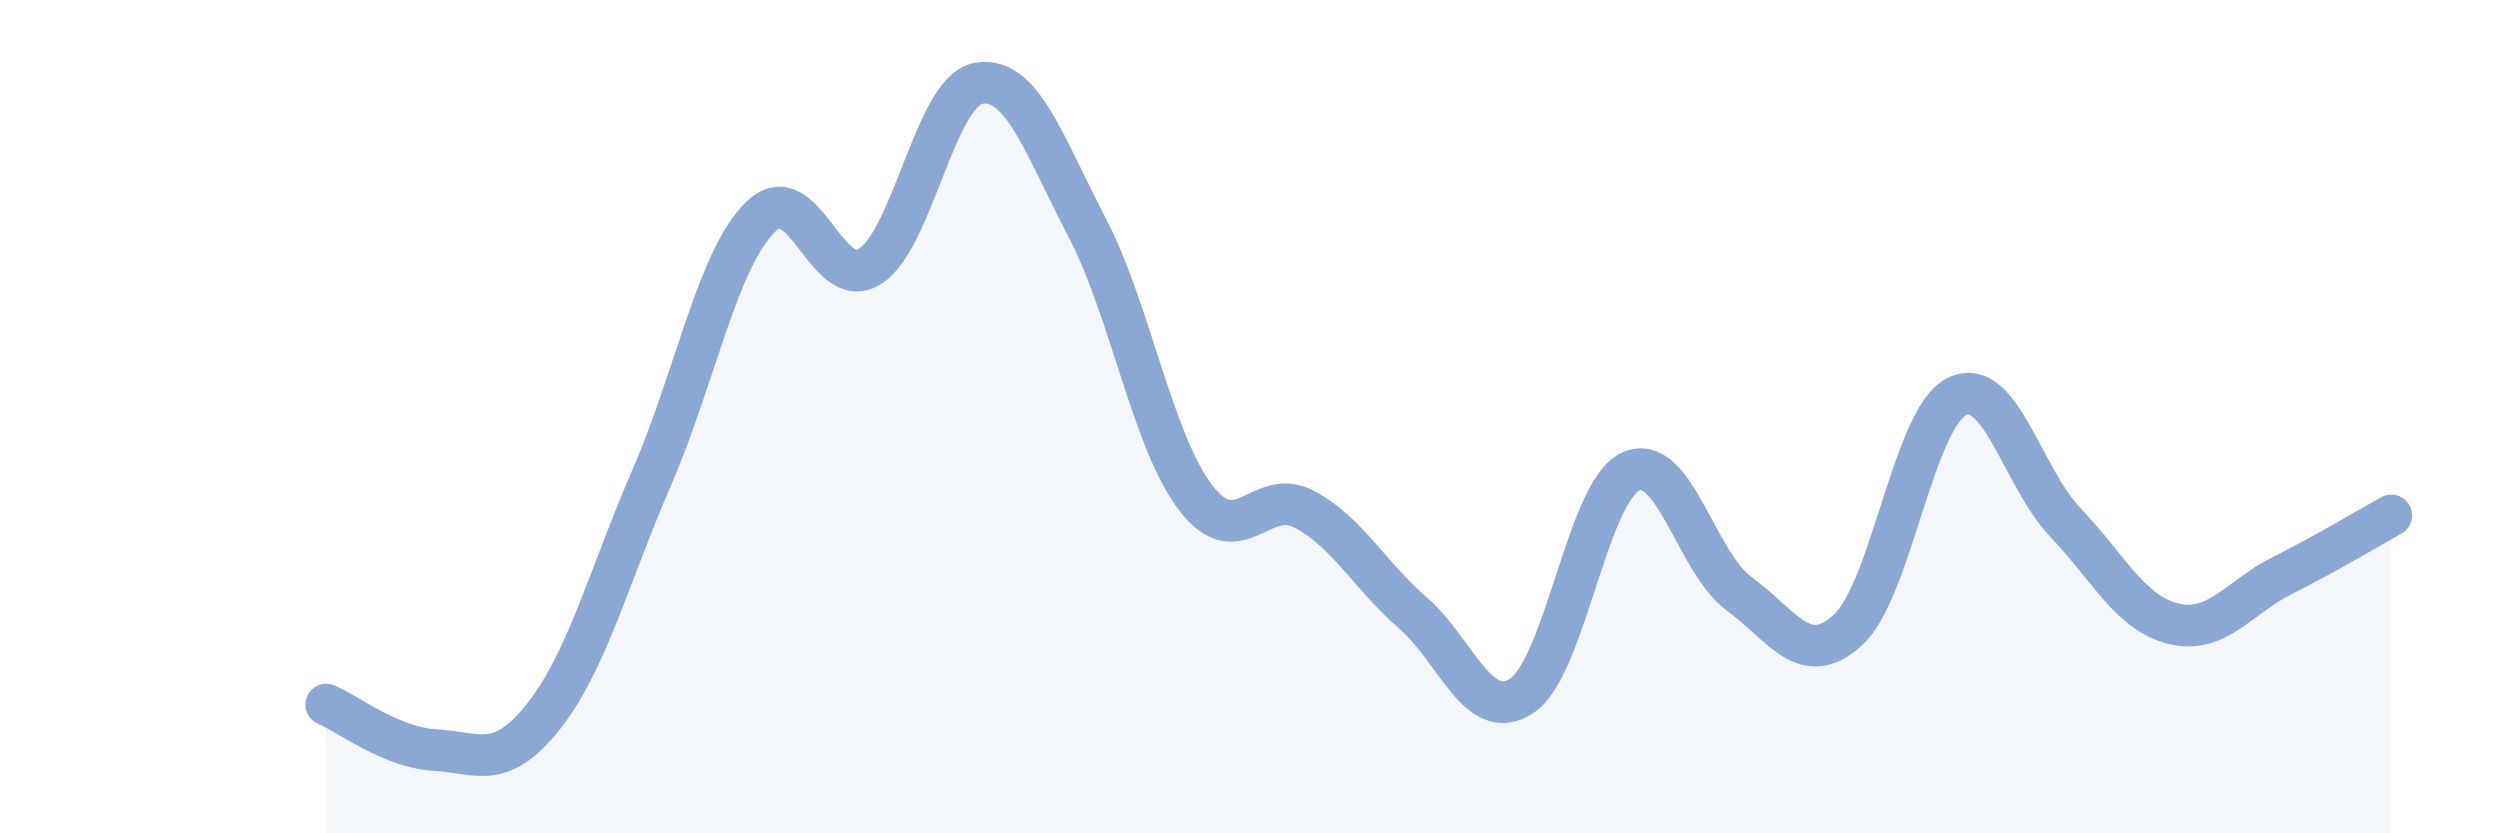 
    <svg width="60" height="20" viewBox="0 0 60 20" xmlns="http://www.w3.org/2000/svg">
      <path
        d="M 7.83,16.91 C 8.35,17.13 9.39,17.94 10.43,18 C 11.47,18.06 12,18.51 13.04,17.2 C 14.08,15.89 14.61,13.84 15.65,11.44 C 16.69,9.04 17.22,6.21 18.26,5.2 C 19.3,4.19 19.83,7.04 20.87,6.4 C 21.91,5.76 22.44,2.19 23.48,2 C 24.52,1.81 25.05,3.47 26.09,5.46 C 27.13,7.45 27.66,10.6 28.7,11.95 C 29.74,13.3 30.26,11.67 31.3,12.22 C 32.34,12.77 32.87,13.81 33.91,14.71 C 34.95,15.61 35.48,17.38 36.52,16.7 C 37.56,16.02 38.09,11.81 39.13,11.32 C 40.17,10.83 40.7,13.49 41.74,14.25 C 42.78,15.01 43.31,16.07 44.35,15.12 C 45.39,14.17 45.92,10.04 46.96,9.52 C 48,9 48.53,11.45 49.57,12.54 C 50.61,13.63 51.13,14.72 52.17,14.97 C 53.21,15.22 53.74,14.33 54.78,13.81 C 55.82,13.29 56.87,12.66 57.39,12.37L57.39 20L7.83 20Z"
        fill="#8ba7d3"
        opacity="0.1"
        stroke-linecap="round"
        stroke-linejoin="round"
      />
      <path
        d="M 7.83,16.91 C 8.35,17.13 9.39,17.94 10.43,18 C 11.47,18.06 12,18.51 13.04,17.2 C 14.08,15.89 14.61,13.84 15.65,11.44 C 16.69,9.04 17.22,6.21 18.26,5.2 C 19.3,4.19 19.83,7.04 20.87,6.4 C 21.91,5.76 22.44,2.19 23.48,2 C 24.52,1.81 25.05,3.47 26.09,5.46 C 27.13,7.45 27.66,10.6 28.7,11.95 C 29.74,13.3 30.26,11.67 31.3,12.22 C 32.34,12.77 32.87,13.81 33.91,14.71 C 34.95,15.61 35.48,17.38 36.52,16.7 C 37.56,16.02 38.09,11.81 39.13,11.32 C 40.17,10.83 40.7,13.49 41.74,14.25 C 42.78,15.01 43.31,16.07 44.35,15.12 C 45.39,14.17 45.92,10.04 46.96,9.52 C 48,9 48.53,11.45 49.57,12.54 C 50.61,13.63 51.13,14.72 52.17,14.97 C 53.21,15.22 53.74,14.33 54.78,13.81 C 55.82,13.29 56.87,12.66 57.39,12.37"
        stroke="#8ba7d3"
        stroke-width="1"
        fill="none"
        stroke-linecap="round"
        stroke-linejoin="round"
      />
    </svg>
  